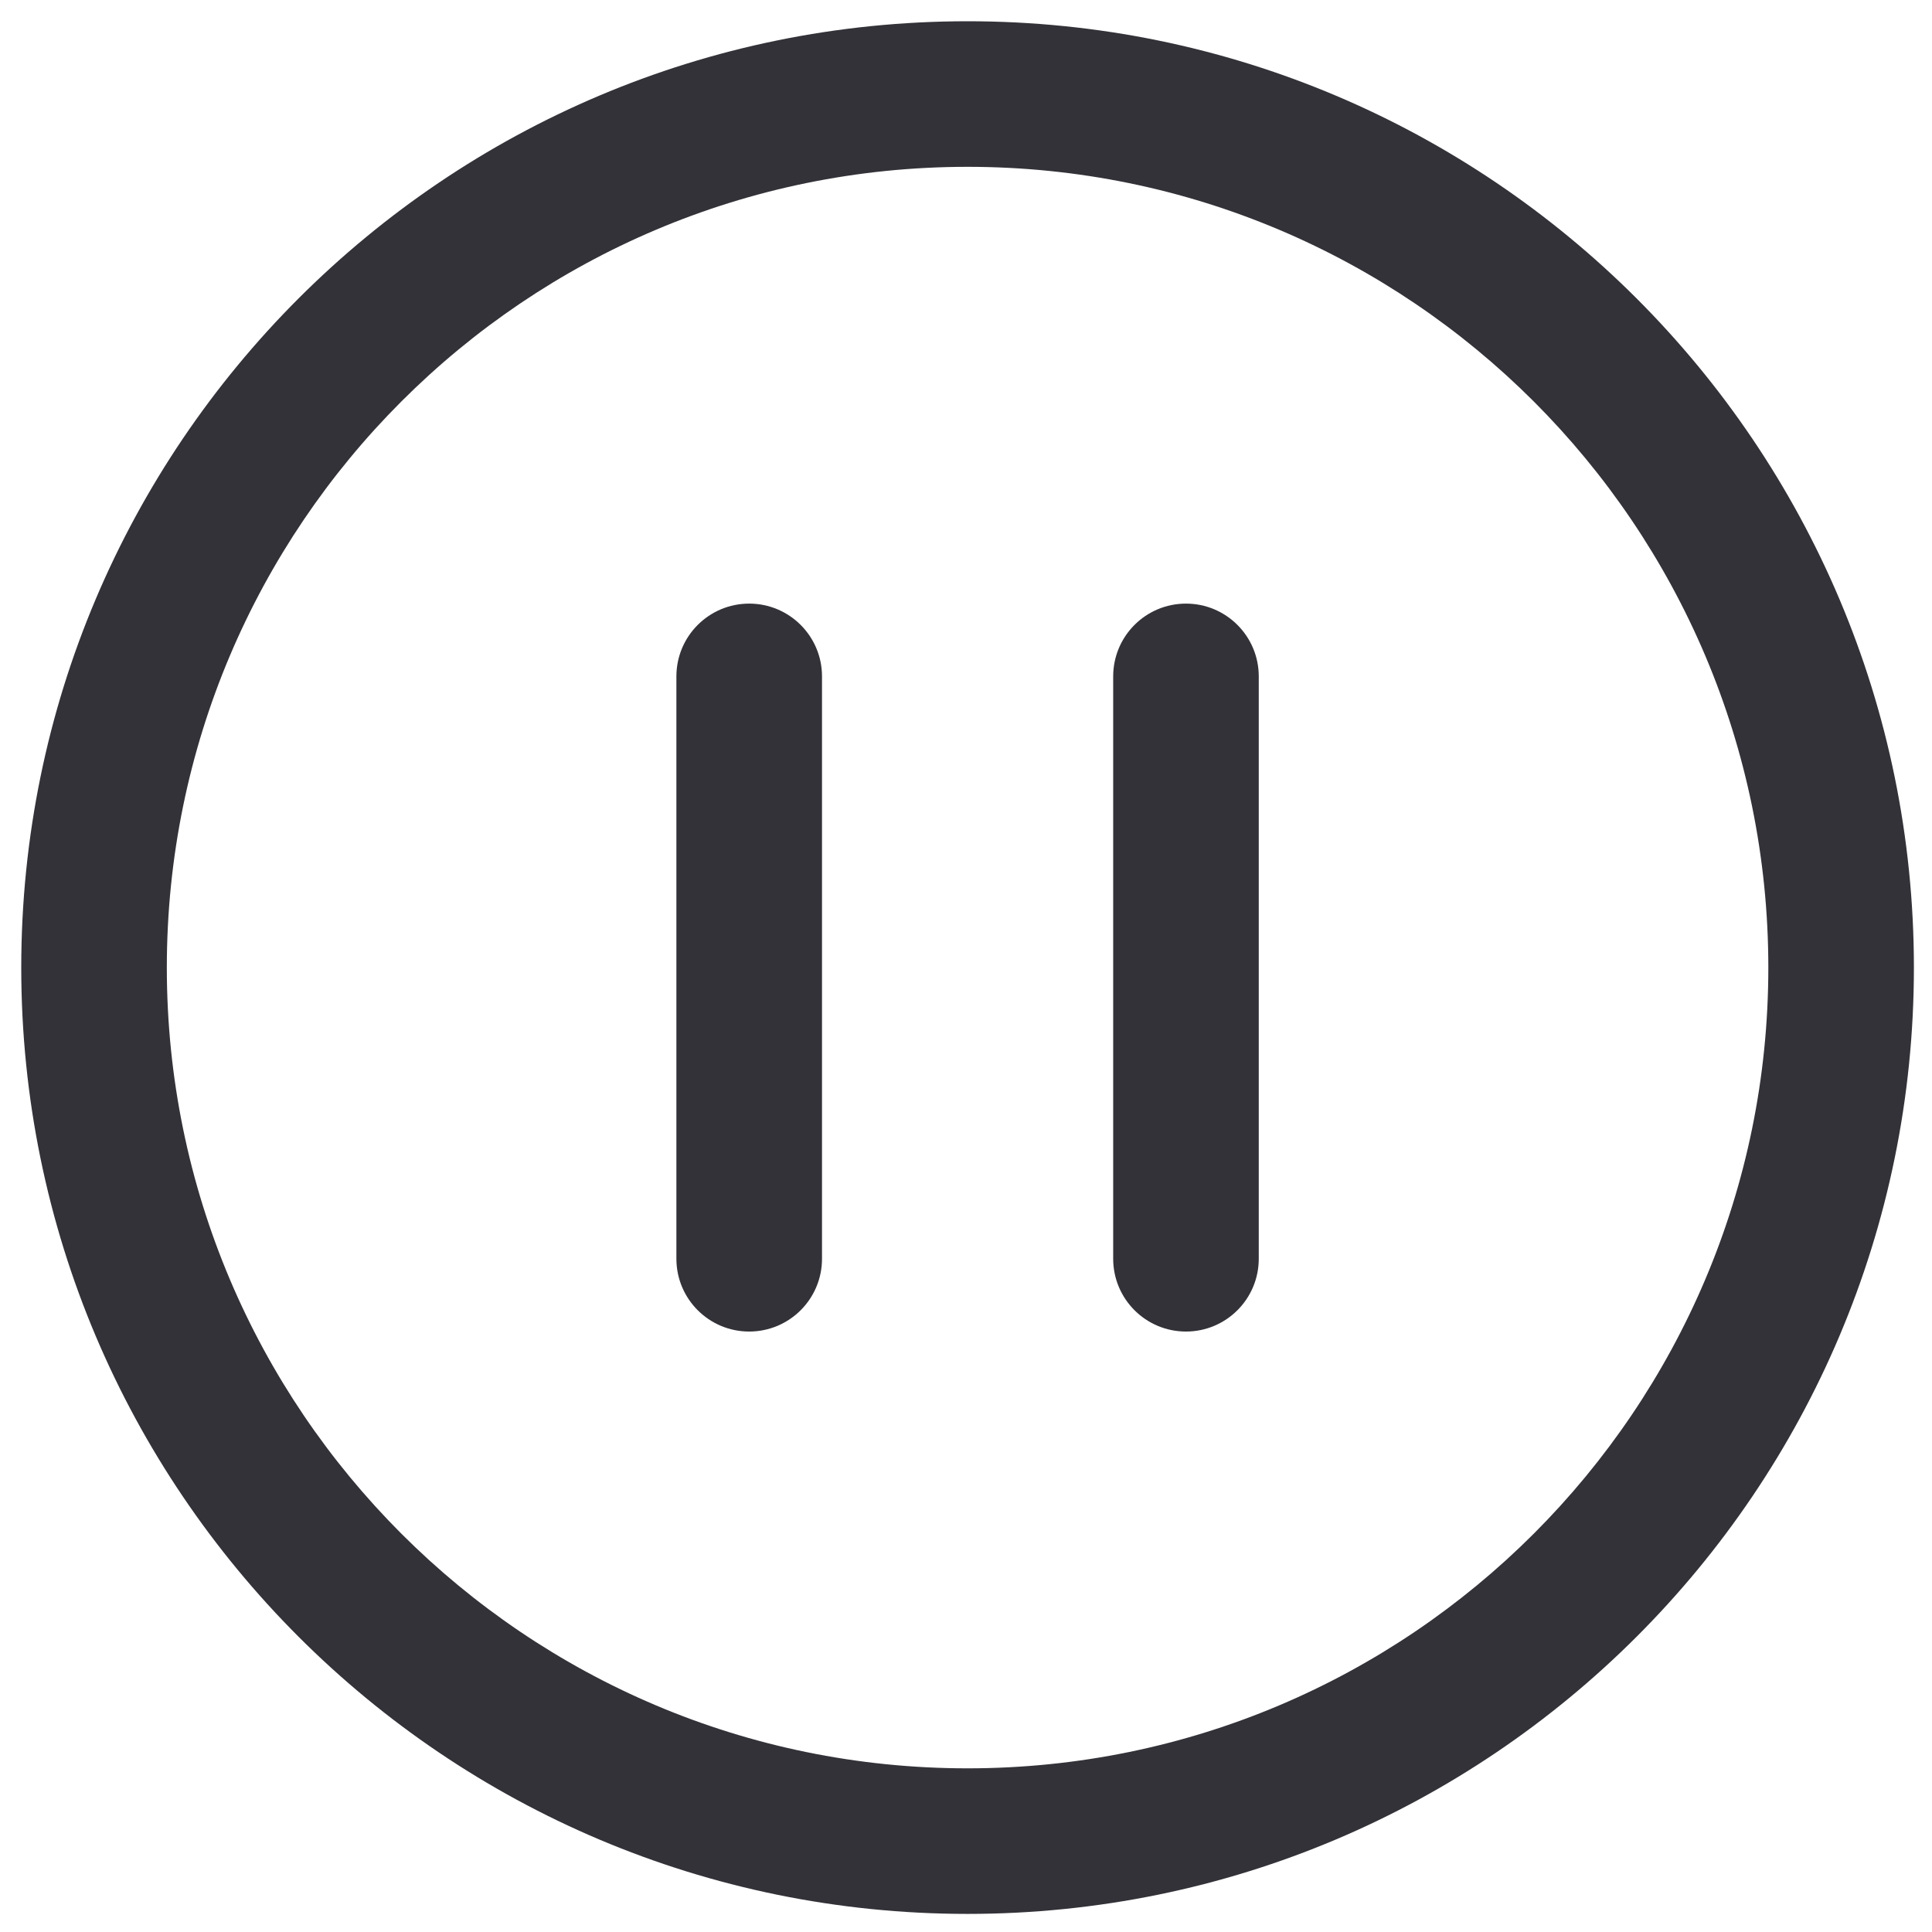 <svg width="49" height="49" viewBox="0 0 49 49" fill="none" xmlns="http://www.w3.org/2000/svg">
<path fill-rule="evenodd" clip-rule="evenodd" d="M0.539 24.54C0.539 11.289 11.289 0.539 24.54 0.539C37.791 0.539 48.541 11.289 48.541 24.54C48.541 37.791 37.791 48.541 24.54 48.541C11.289 48.541 0.539 37.791 0.539 24.54ZM24.54 4.231C13.328 4.231 4.231 13.328 4.231 24.54C4.231 35.752 13.328 44.849 24.54 44.849C35.752 44.849 44.849 35.752 44.849 24.54C44.849 13.328 35.752 4.231 24.54 4.231Z" fill="#323238"/>
<path fill-rule="evenodd" clip-rule="evenodd" d="M19.001 15.309C20.021 15.309 20.848 16.135 20.848 17.155V31.925C20.848 32.945 20.021 33.771 19.001 33.771C17.982 33.771 17.155 32.945 17.155 31.925V17.155C17.155 16.135 17.982 15.309 19.001 15.309Z" fill="#323238"/>
<path fill-rule="evenodd" clip-rule="evenodd" d="M30.079 15.309C31.098 15.309 31.925 16.135 31.925 17.155V31.925C31.925 32.945 31.098 33.771 30.079 33.771C29.059 33.771 28.233 32.945 28.233 31.925V17.155C28.233 16.135 29.059 15.309 30.079 15.309Z" fill="#323238"/>
</svg>
